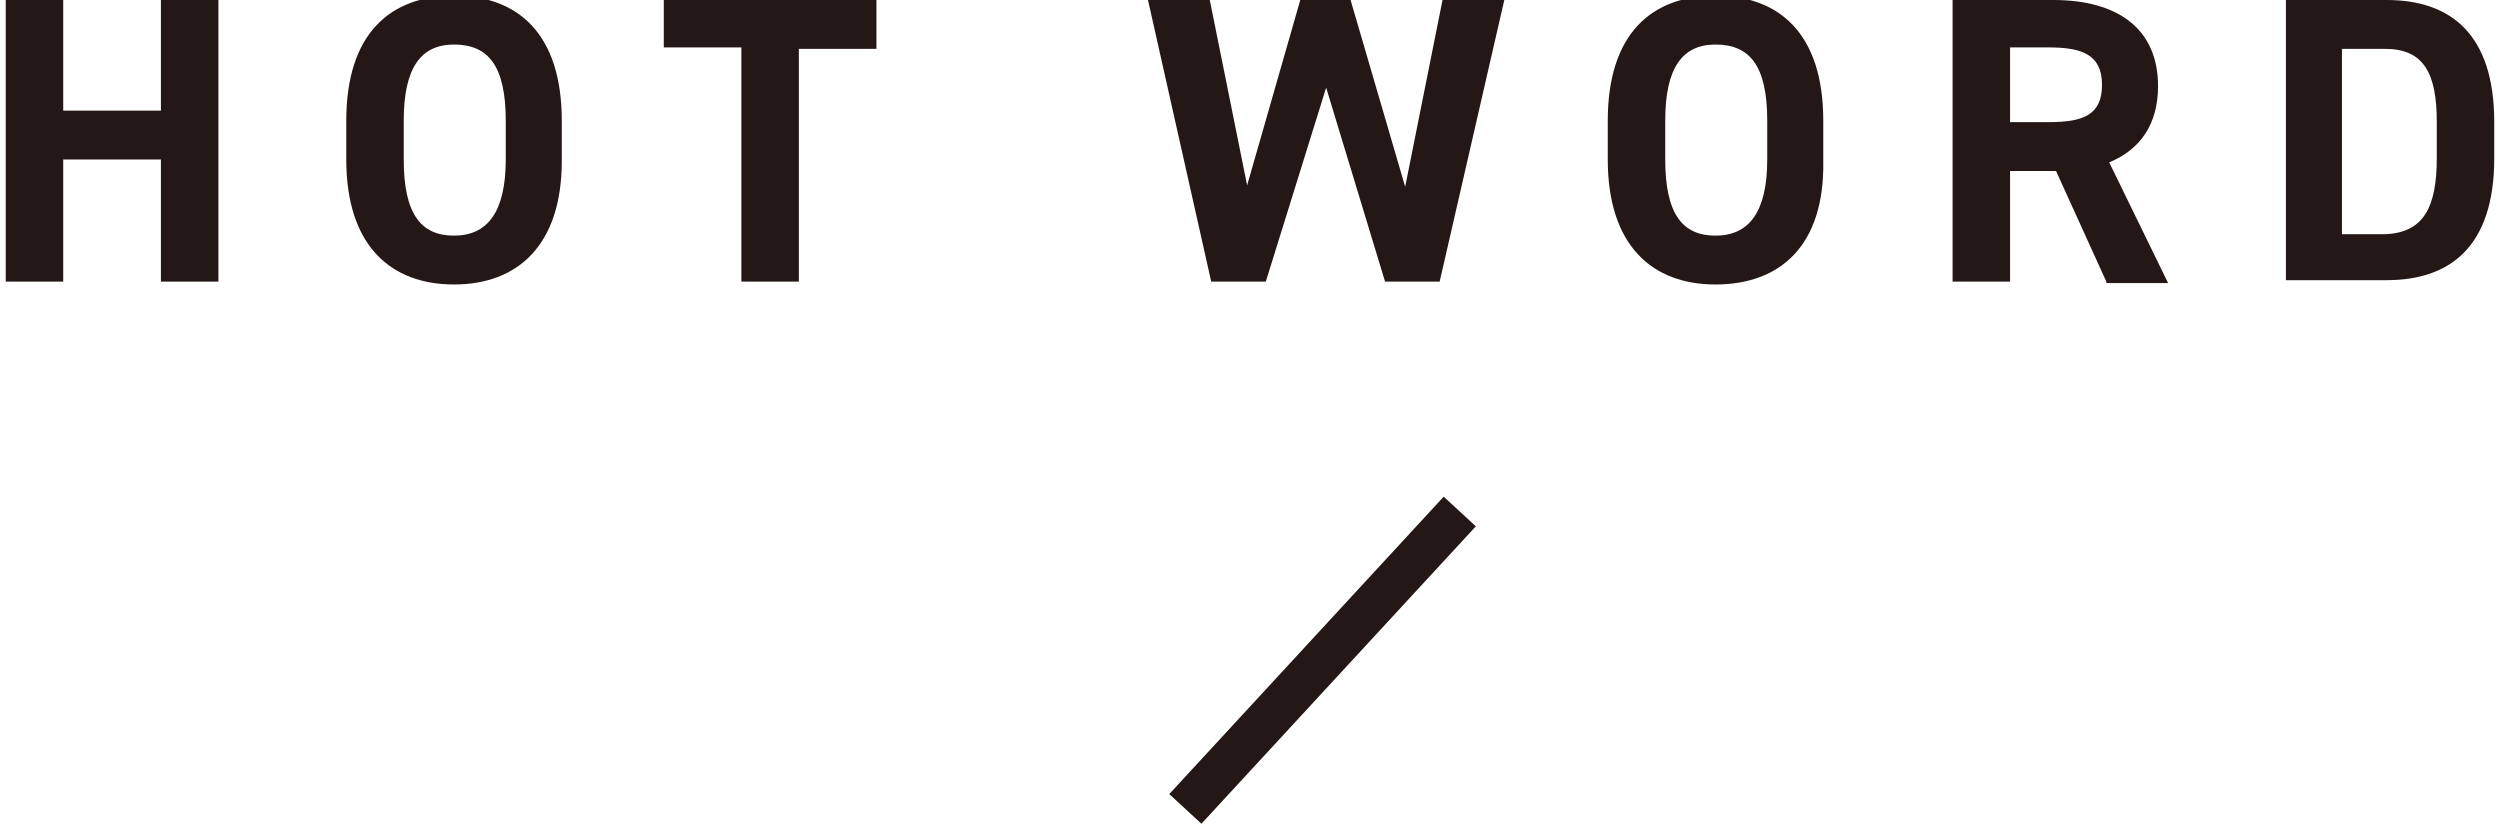 <?xml version="1.0" encoding="utf-8"?>
<!-- Generator: Adobe Illustrator 27.9.1, SVG Export Plug-In . SVG Version: 6.00 Build 0)  -->
<svg version="1.0" id="レイヤー_1" xmlns="http://www.w3.org/2000/svg" xmlns:xlink="http://www.w3.org/1999/xlink" x="0px"
	 y="0px" viewBox="0 0 174 58" style="enable-background:new 0 0 174 58;" xml:space="preserve">
<style type="text/css">
	.st0{fill:#231815;}
	.st1{fill:none;stroke:#231815;stroke-width:3.044;stroke-miterlimit:10;}
</style>
<g>
	<g>
		<path class="st0" d="M4.4,7.7h6.8V0h4v19.6h-4v-8.5H4.4v8.5h-4V0h4V7.7z"/>
		<path class="st0" d="M31.6,19.8c-4.4,0-7.5-2.7-7.5-8.7V8.4c0-6.1,3.1-8.7,7.5-8.7c4.4,0,7.5,2.6,7.5,8.7v2.8
			C39.1,17.1,36,19.8,31.6,19.8z M28.1,11.1c0,3.8,1.2,5.3,3.5,5.3c2.3,0,3.6-1.6,3.6-5.3V8.4c0-3.8-1.2-5.3-3.6-5.3
			c-2.3,0-3.5,1.6-3.5,5.3V11.1z"/>
		<path class="st0" d="M61,0v3.4h-5.4v16.2h-4V3.3h-5.4V0H61z"/>
		<path class="st0" d="M88.1,19.6h-3.8L79.9,0h4.3l2.6,12.9L90.5,0H94l3.8,13l2.6-13h4.3l-4.5,19.6h-3.8L92.3,6.1L88.1,19.6z"/>
		<path class="st0" d="M119.4,19.8c-4.4,0-7.5-2.7-7.5-8.7V8.4c0-6.1,3.1-8.7,7.5-8.7c4.4,0,7.5,2.6,7.5,8.7v2.8
			C127,17.1,123.9,19.8,119.4,19.8z M115.9,11.1c0,3.8,1.2,5.3,3.5,5.3c2.3,0,3.6-1.6,3.6-5.3V8.4c0-3.8-1.2-5.3-3.6-5.3
			c-2.3,0-3.5,1.6-3.5,5.3V11.1z"/>
		<path class="st0" d="M146.6,19.6l-3.5-7.7h-3.2v7.7h-4V0h7c4.5,0,7.3,2,7.3,6c0,2.6-1.2,4.4-3.4,5.3l4.1,8.4H146.6z M142.6,8.5
			c2.4,0,3.7-0.5,3.7-2.6s-1.4-2.6-3.7-2.6h-2.7v5.2H142.6z"/>
		<path class="st0" d="M159.1,19.6V0h7c4.4,0,7.5,2.3,7.5,8.5V11c0,6.2-3.1,8.5-7.5,8.5H159.1z M169.6,11V8.5c0-3.4-0.9-5.1-3.6-5.1
			h-3v12.9h3C168.7,16.2,169.6,14.4,169.6,11z"/>
	</g>
</g>
<line class="st1" x1="101.6" y1="35.6" x2="82.5" y2="56.3"/>
</svg>
